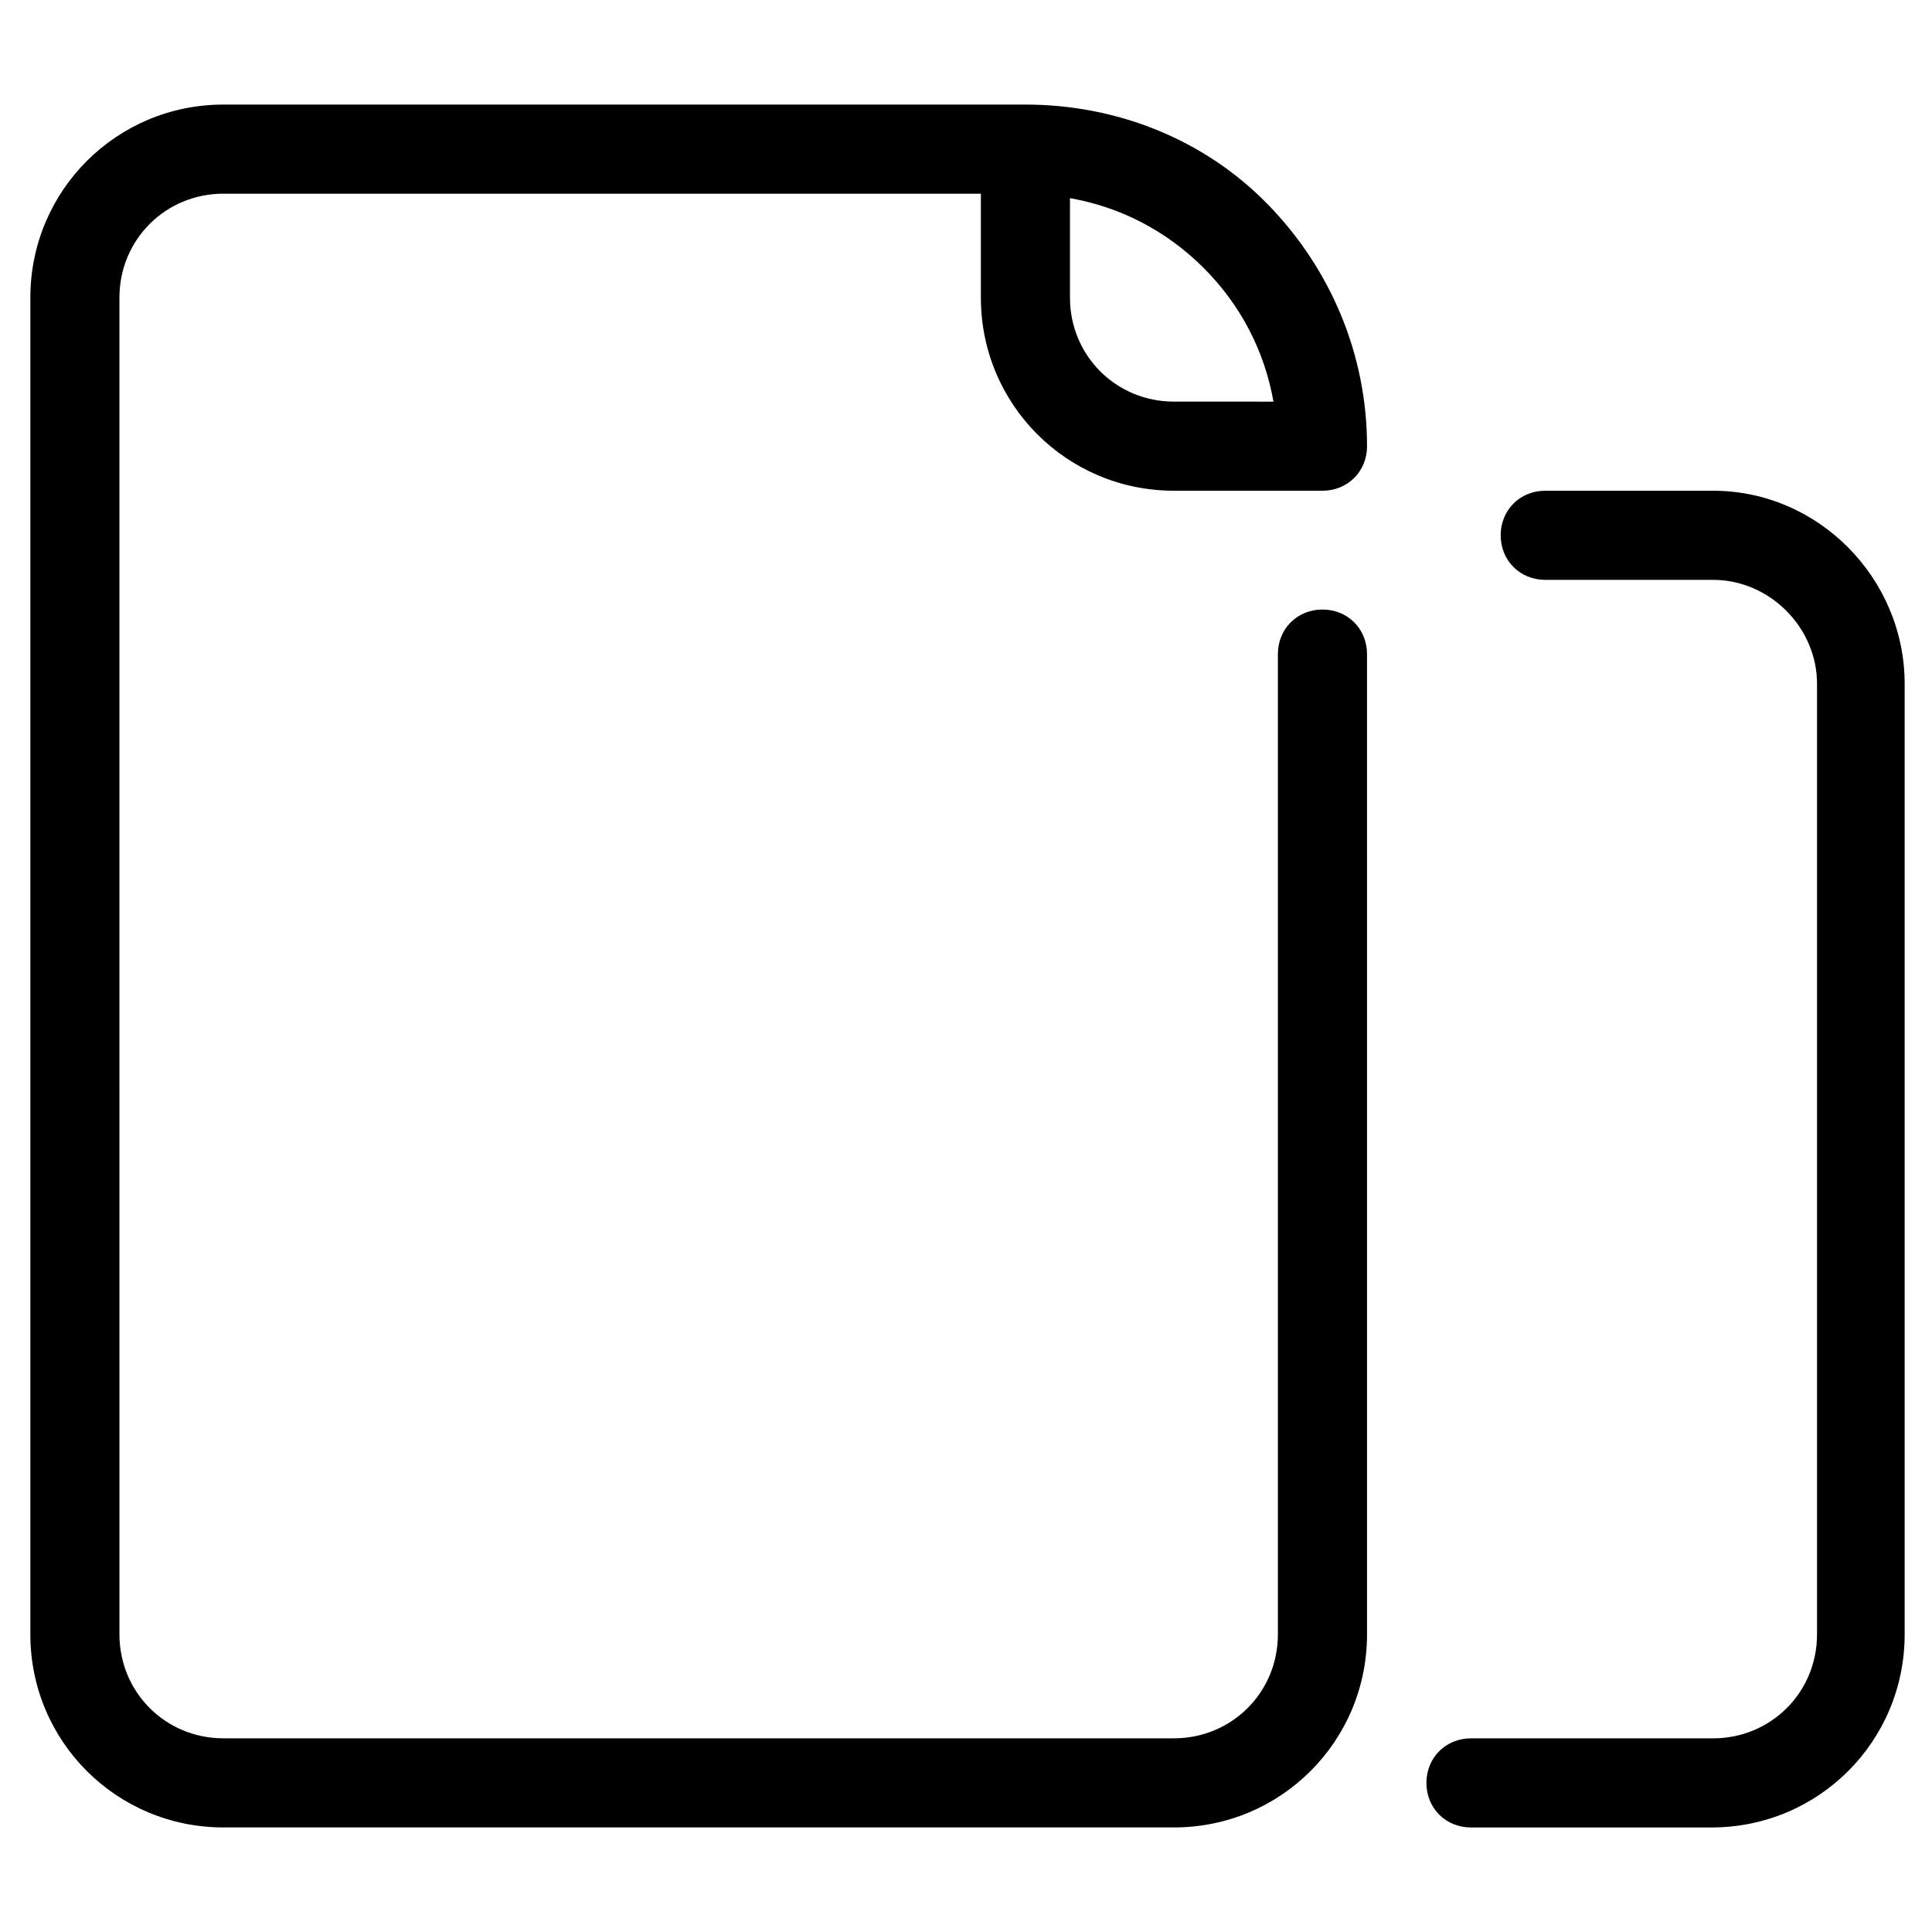 <?xml version="1.0" encoding="UTF-8"?>
<!-- The Best Svg Icon site in the world: iconSvg.co, Visit us! https://iconsvg.co -->
<svg fill="#000000" width="800px" height="800px" version="1.1" viewBox="144 144 512 512" xmlns="http://www.w3.org/2000/svg">
 <g>
  <path d="m597.98 274.05h-44.477c-6.691 0-11.809 5.117-11.809 11.809 0 6.691 5.117 11.809 11.809 11.809h44.477c14.957 0 27.551 12.594 27.551 27.551v251.91c0 15.352-12.203 27.551-27.551 27.551h-64.156c-6.691 0-11.809 5.117-11.809 11.809 0 6.691 5.117 11.809 11.809 11.809h63.762c28.34 0 51.168-22.828 51.168-51.168v-251.91c0-27.945-22.828-51.168-50.773-51.168z"/>
  <path d="m203.2 628.29h251.91c28.34 0 51.168-22.828 51.168-51.168l-0.004-259.78c0-6.691-5.117-11.809-11.809-11.809-6.691 0-11.809 5.117-11.809 11.809v259.78c0 15.352-12.203 27.551-27.551 27.551h-251.9c-15.352 0-27.551-12.203-27.551-27.551l-0.004-354.24c0-15.352 12.203-27.551 27.551-27.551h200.74v27.551c0 28.34 22.828 51.168 51.168 51.168h39.359c6.691 0 11.809-5.117 11.809-11.809 0-24.008-9.445-46.84-26.371-64.156-16.922-17.32-40.145-26.371-64.156-26.371h-212.54c-28.34 0-51.168 22.828-51.168 51.168v354.24c0 28.336 22.828 51.168 51.168 51.168zm259.78-413.28c9.84 9.84 16.137 22.043 18.5 35.426l-26.375-0.004c-15.352 0-27.551-12.203-27.551-27.551v-26.371c13.383 2.359 25.582 8.656 35.426 18.5z"/>
 </g>
</svg>